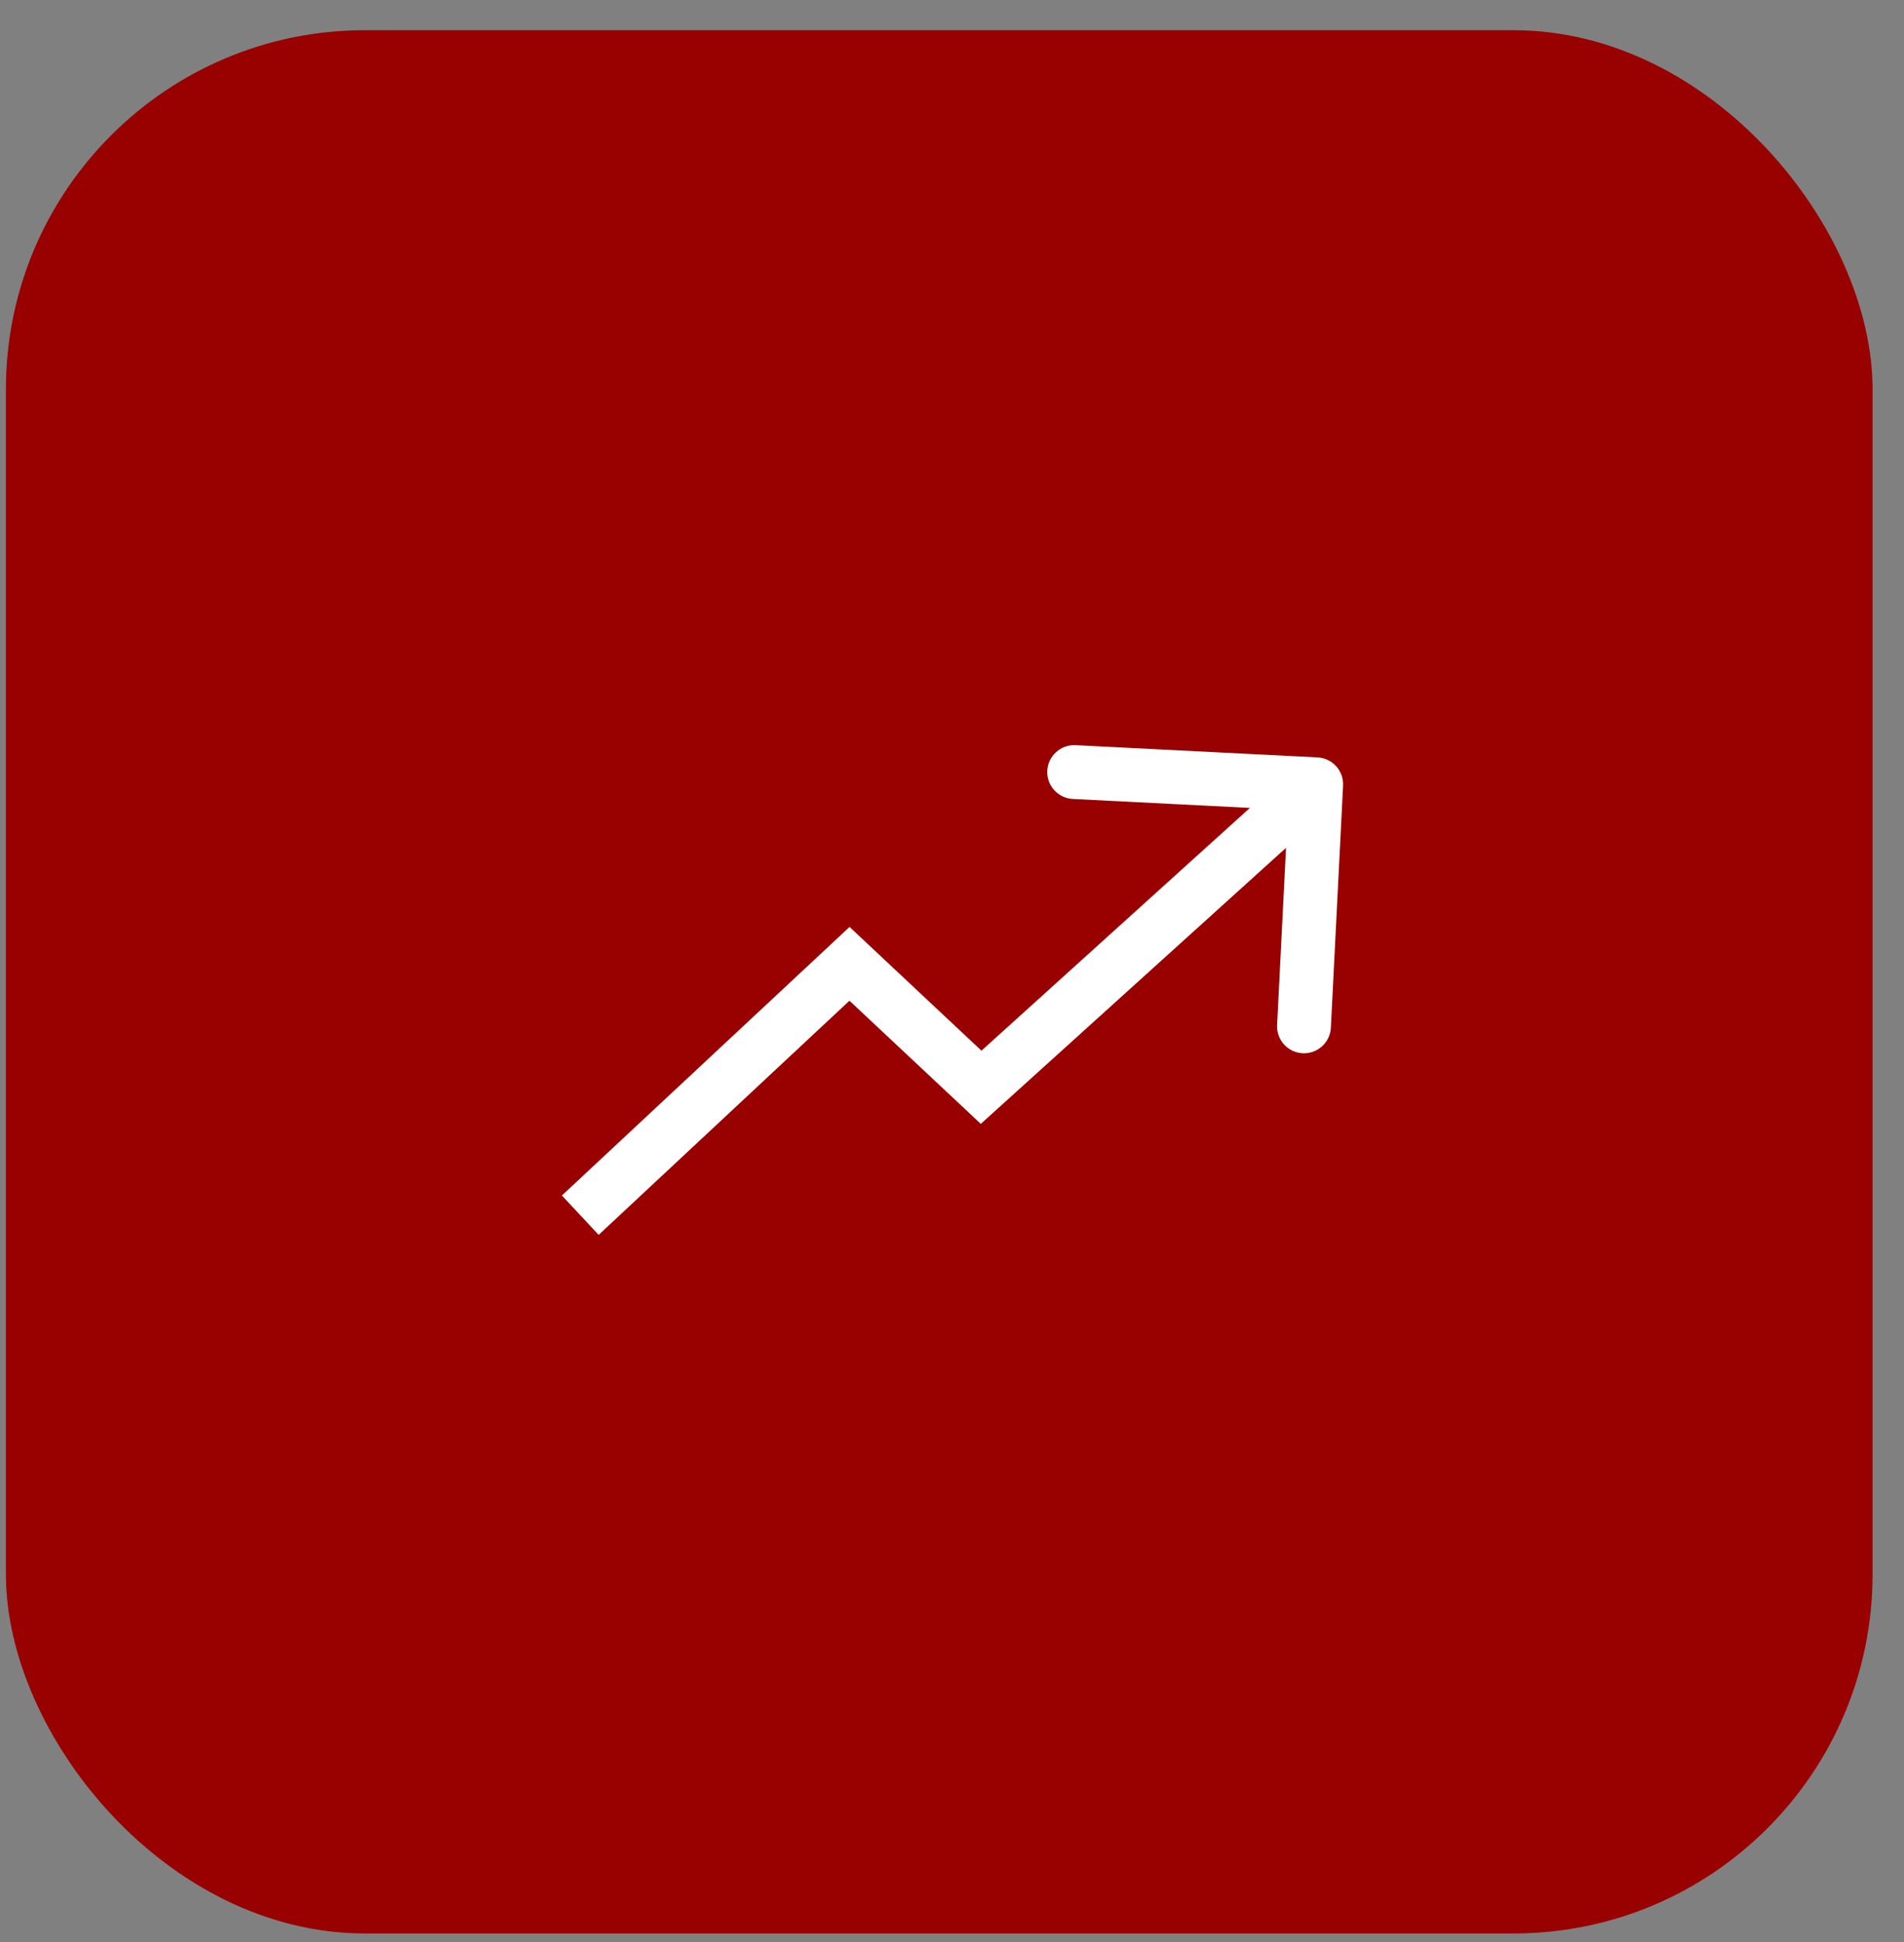 <svg width="51" height="52" viewBox="0 0 51 52" fill="none" xmlns="http://www.w3.org/2000/svg">
<rect x="0" y="0" width="51" height="52" fill="#808080" stroke="none"/>
<rect x="0.158" y="0.809" width="50" height="50.962" rx="9.615" fill="#990000"/>
<path d="M22.755 25.808L23.248 25.282L22.756 24.82L22.262 25.28L22.755 25.808ZM26.28 29.113L25.787 29.639L26.271 30.093L26.764 29.648L26.28 29.113ZM35.975 21.036C35.995 20.639 35.689 20.3 35.291 20.28L28.809 19.953C28.411 19.933 28.072 20.239 28.052 20.637C28.032 21.035 28.338 21.373 28.736 21.393L34.498 21.684L34.208 27.446C34.187 27.844 34.494 28.182 34.891 28.202C35.289 28.222 35.628 27.916 35.648 27.518L35.975 21.036ZM15.543 32.538L16.035 33.066L23.247 26.335L22.755 25.808L22.262 25.28L15.051 32.011L15.543 32.538ZM22.755 25.808L22.261 26.334L25.787 29.639L26.28 29.113L26.773 28.587L23.248 25.282L22.755 25.808ZM26.28 29.113L26.764 29.648L35.738 21.535L35.255 21L34.771 20.465L25.797 28.578L26.28 29.113Z" fill="white"/>
</svg>
